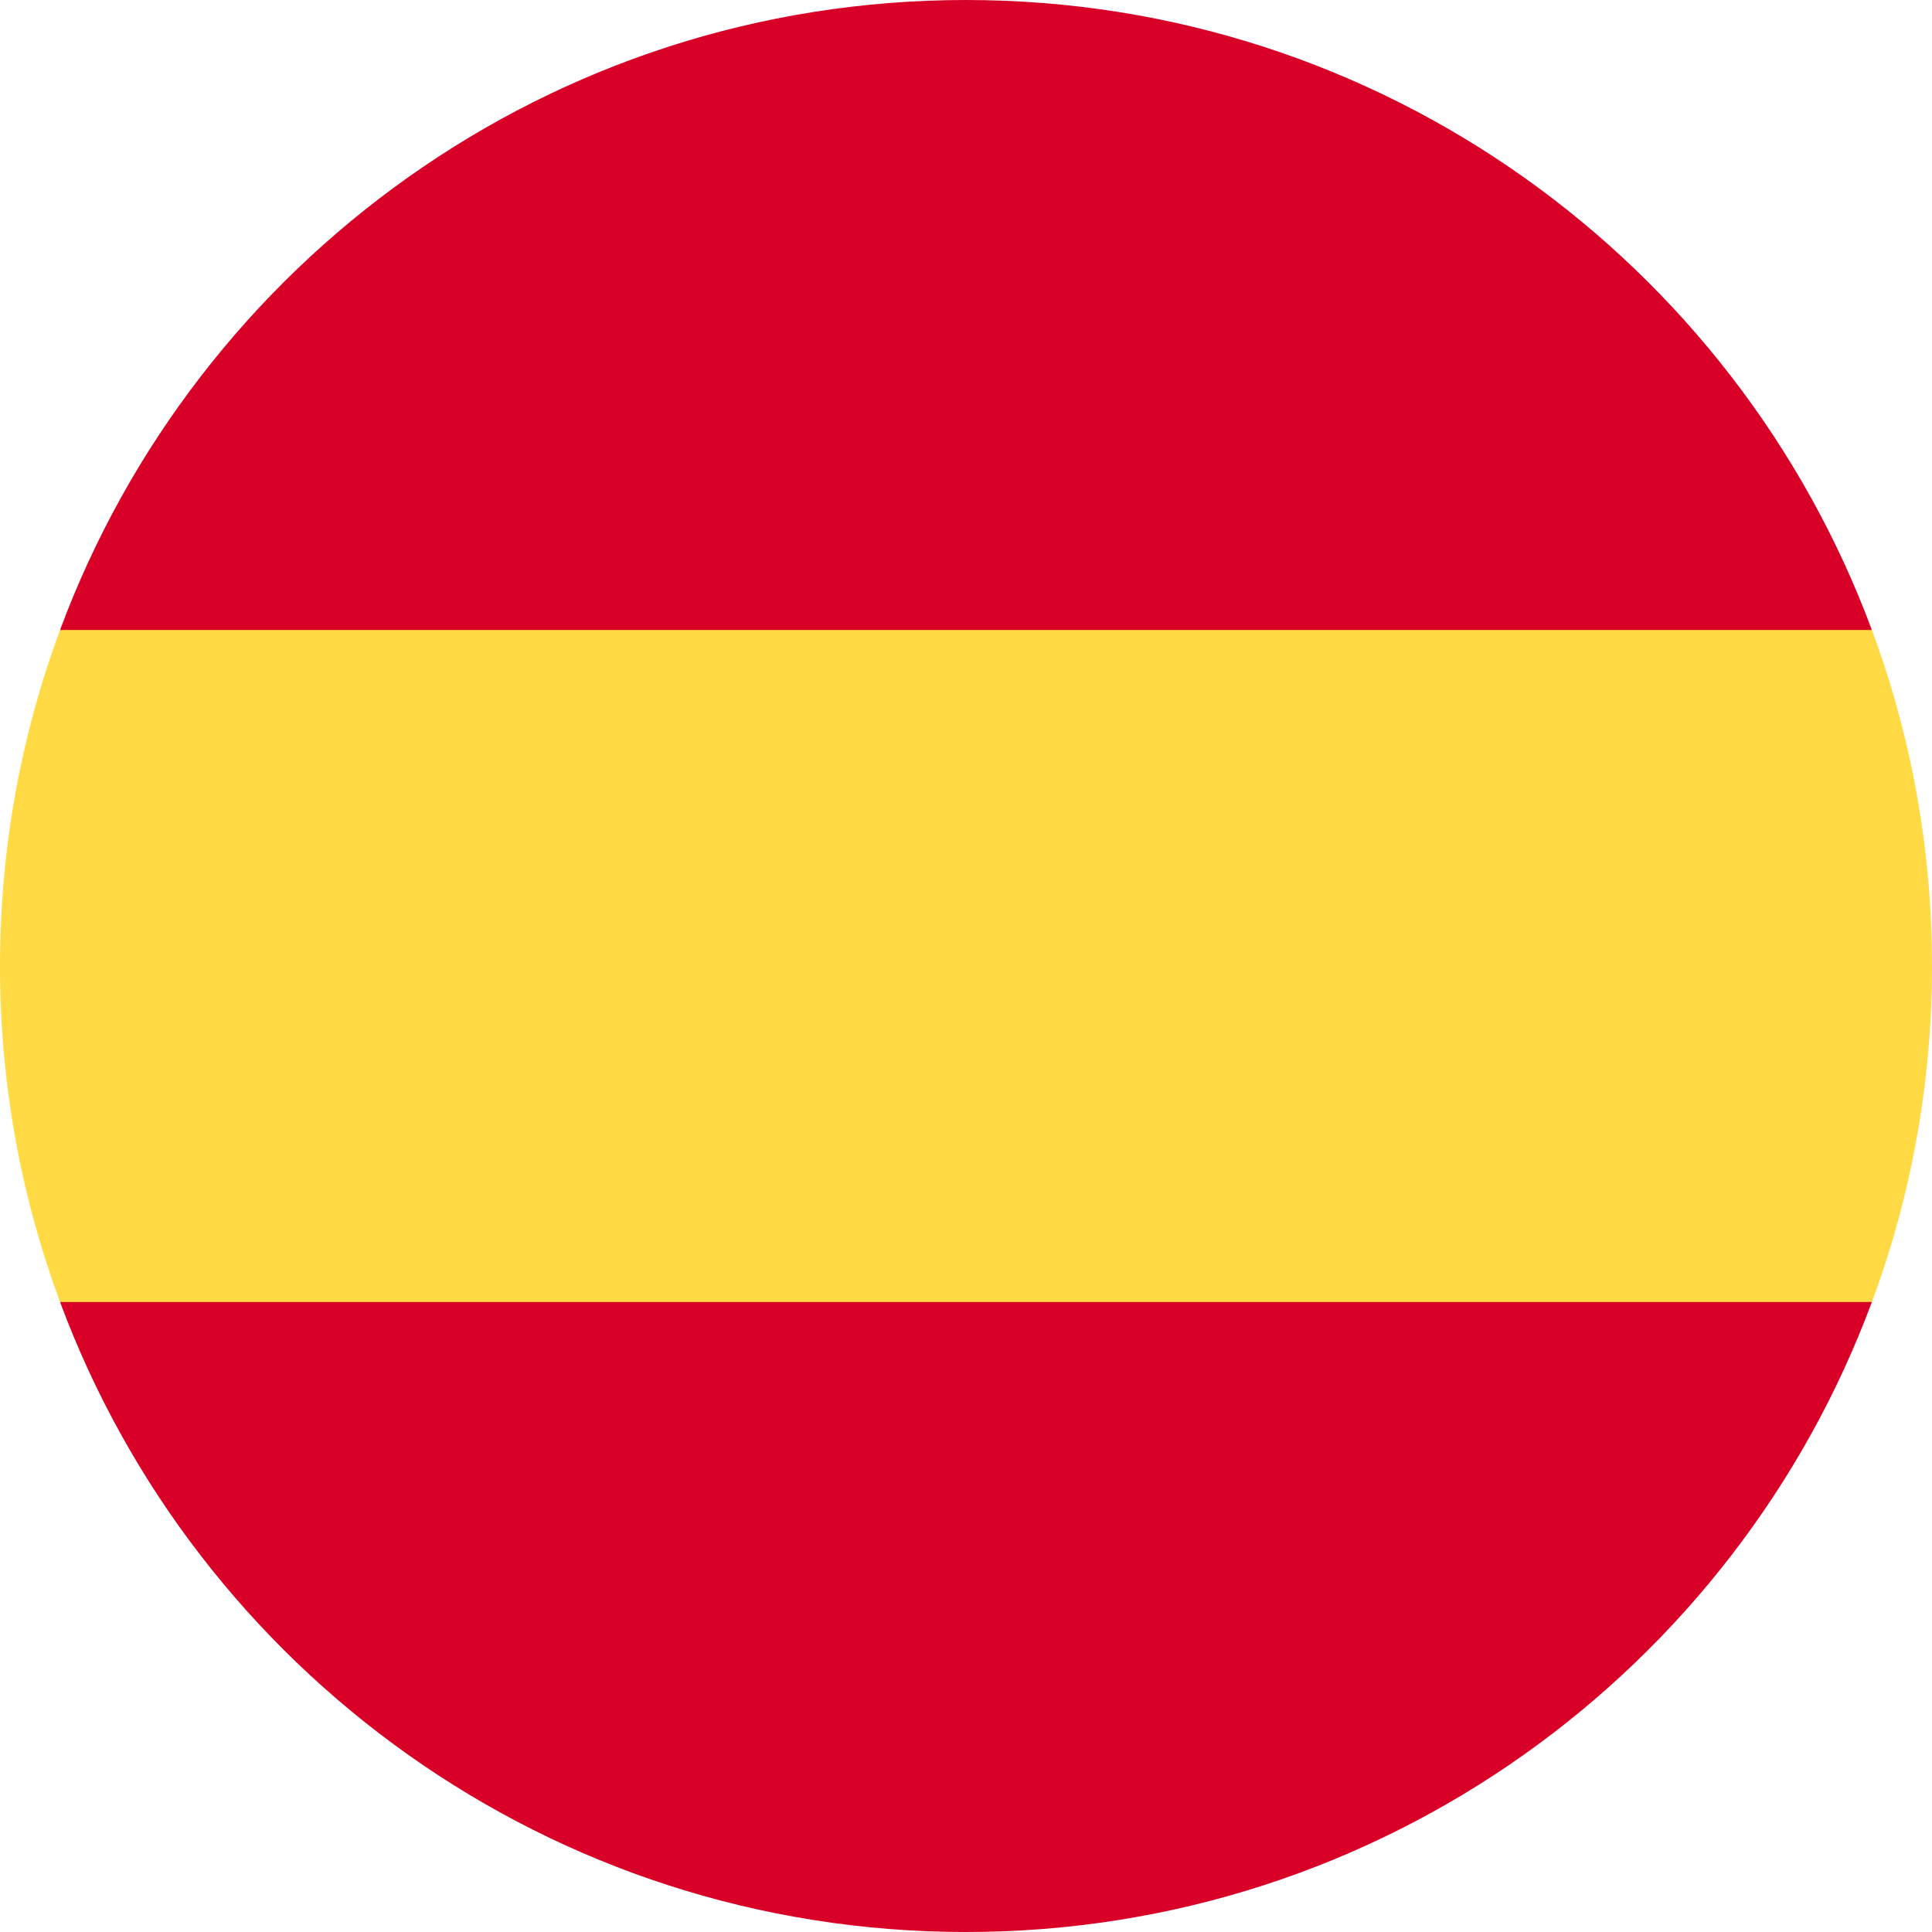 <?xml version="1.0" encoding="UTF-8"?>
<svg xmlns="http://www.w3.org/2000/svg" width="24" height="24" viewBox="0 0 24 24" fill="none">
  <g clip-path="url(#clip0_219_63)">
    <path d="M0 12C0 13.468 0.264 14.874 0.746 16.174L12 17.217L23.254 16.174C23.736 14.874 24 13.468 24 12C24 10.532 23.736 9.126 23.254 7.826L12 6.783L0.746 7.826C0.264 9.126 0 10.532 0 12Z" fill="#FFDA44"></path>
    <path d="M23.253 7.826C21.558 3.257 17.159 0 12 0C6.84 0 2.442 3.257 0.746 7.826H23.253Z" fill="#D80027"></path>
    <path d="M0.746 16.174C2.442 20.744 6.84 24 12 24C17.159 24 21.558 20.744 23.253 16.174H0.746Z" fill="#D80027"></path>
  </g>
  <defs>
    <clipPath id="clip0_219_63">
      <rect width="24" height="24" fill="white"></rect>
    </clipPath>
  </defs>
</svg>
